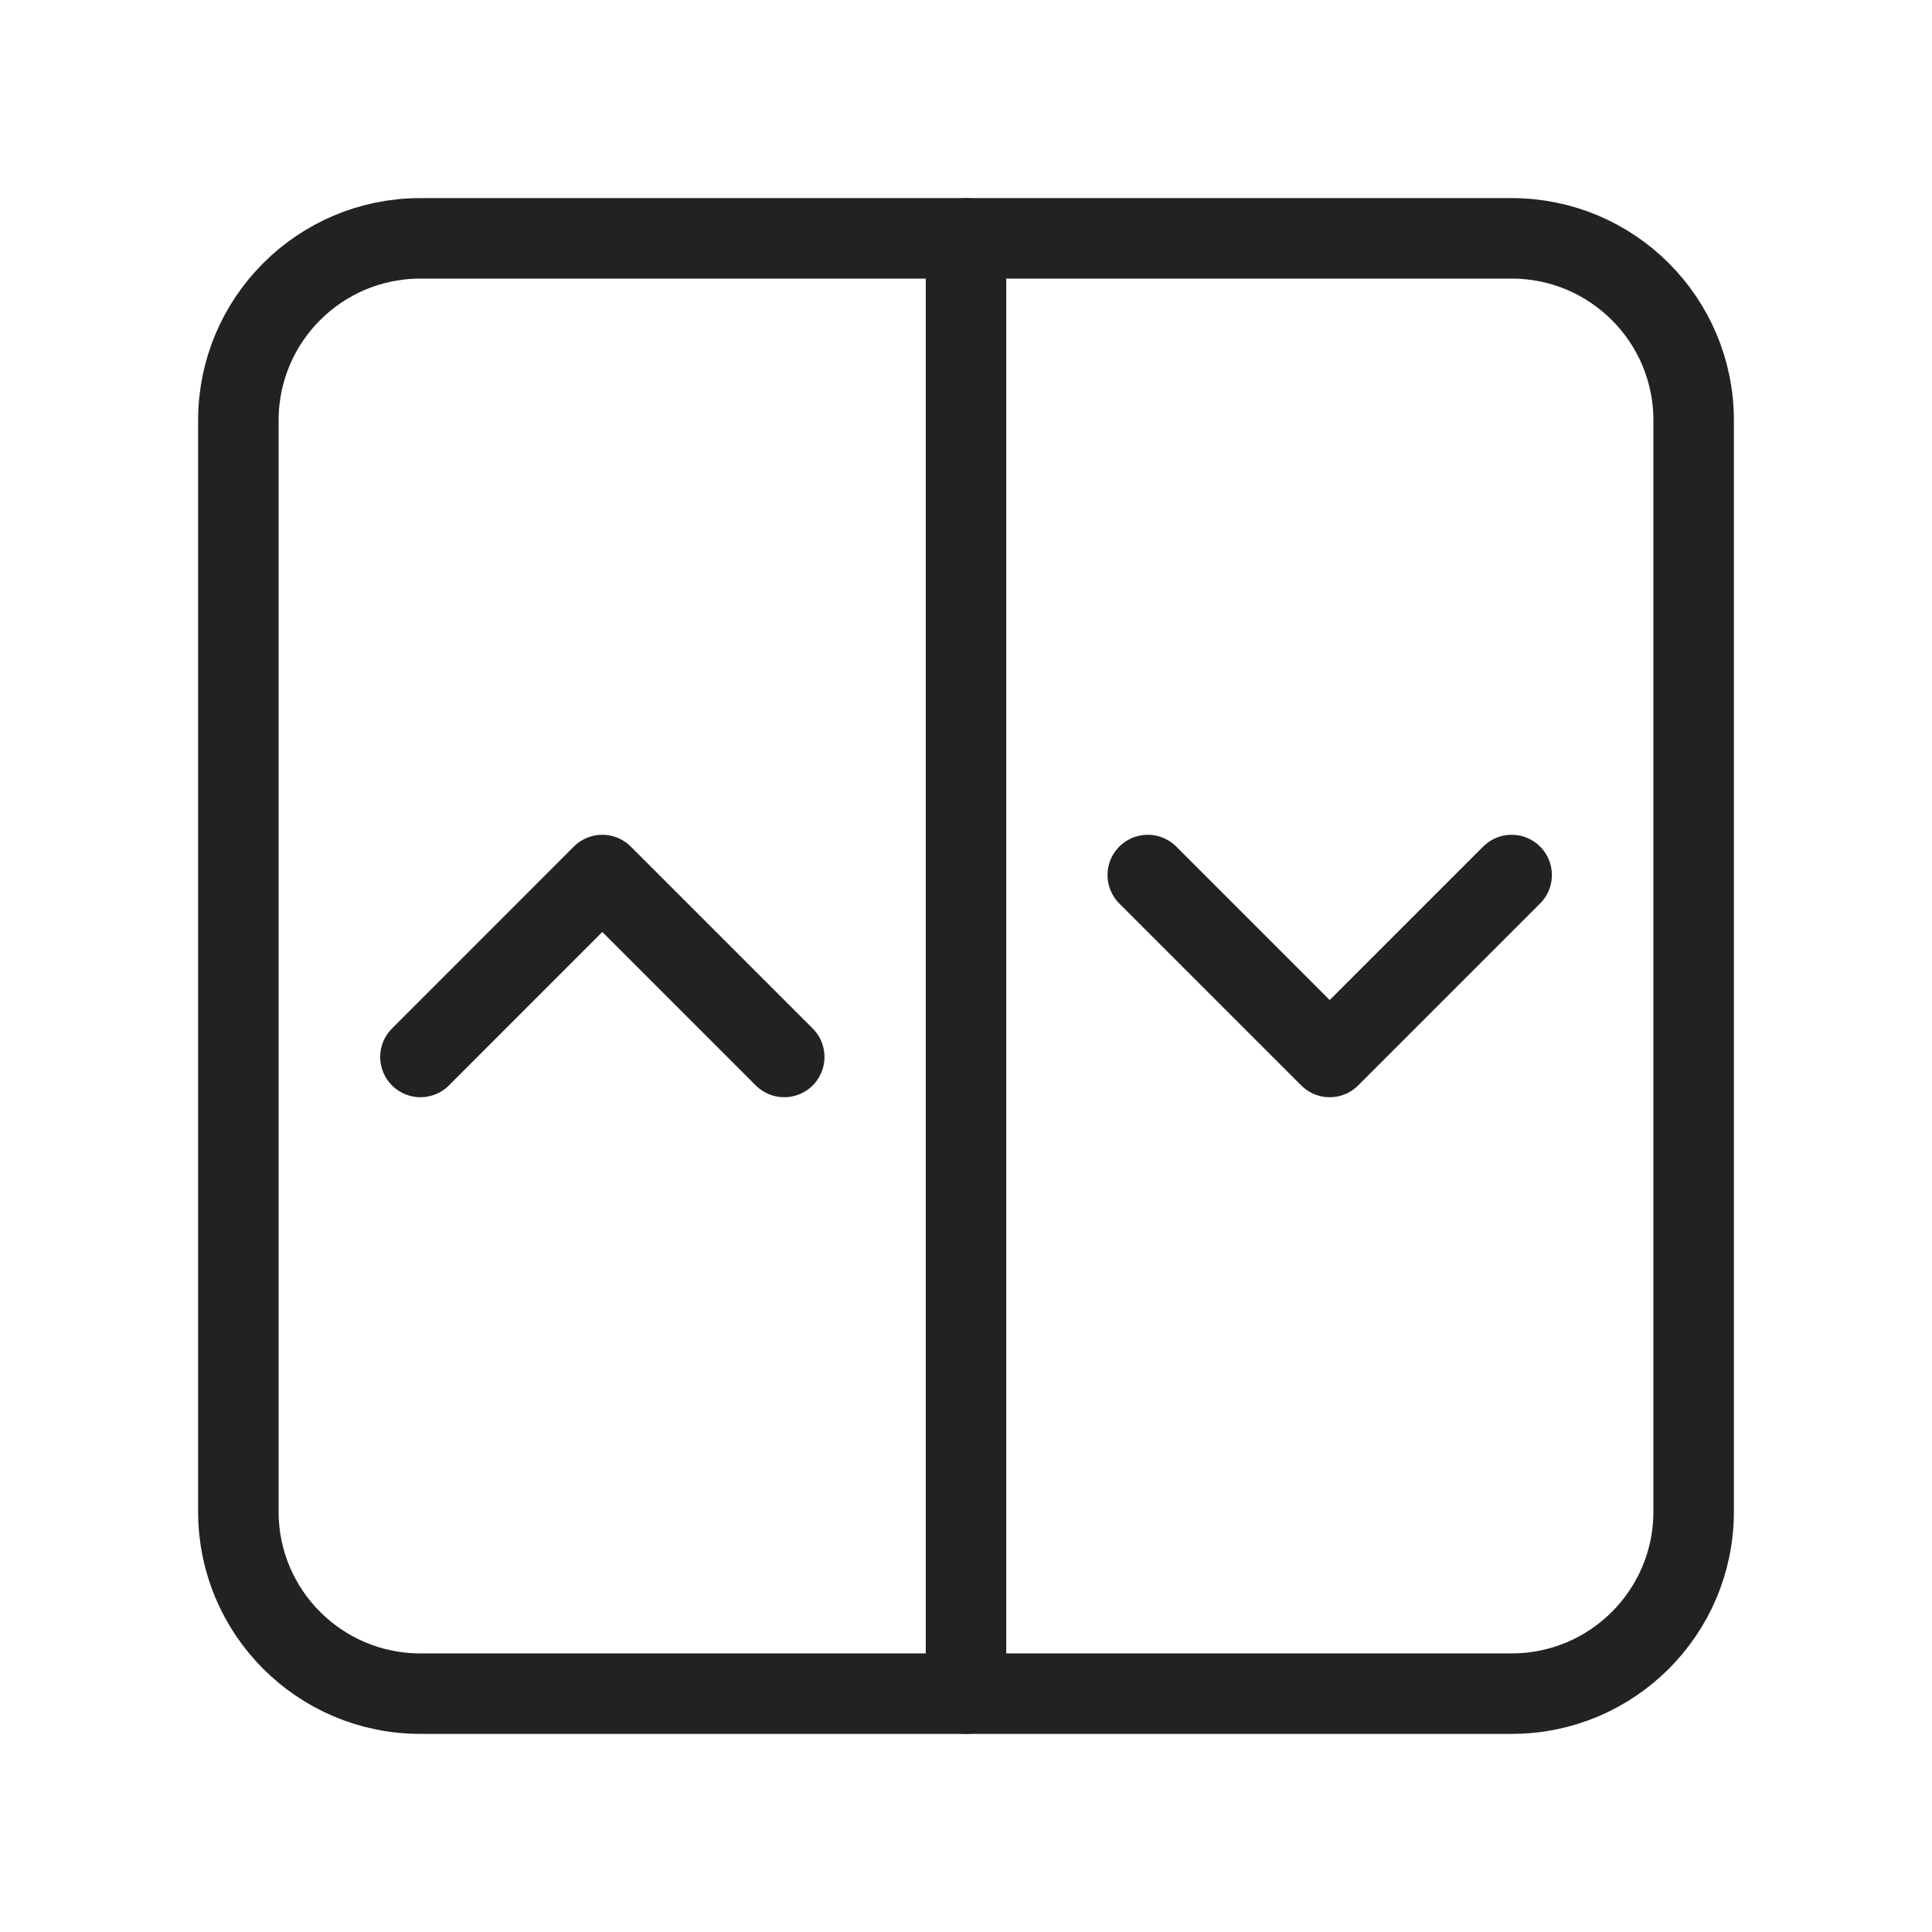 <?xml version="1.0" encoding="UTF-8"?>
<svg xmlns="http://www.w3.org/2000/svg" width="24" height="24" viewBox="0 0 24 24" fill="none">
  <path d="M18.779 2.961H5.221C3.973 2.961 2.961 3.973 2.961 5.221V18.779C2.961 20.027 3.973 21.039 5.221 21.039H18.779C20.027 21.039 21.039 20.027 21.039 18.779V5.221C21.039 3.973 20.027 2.961 18.779 2.961Z" stroke="#222222" stroke-linecap="round" stroke-linejoin="round"></path>
  <path d="M12 2.961V21.039" stroke="#222222" stroke-linecap="round" stroke-linejoin="round"></path>
  <path d="M5.223 13.13L7.482 10.87L9.742 13.13" stroke="#222222" stroke-linecap="round" stroke-linejoin="round"></path>
  <path d="M14.258 10.87L16.518 13.13L18.778 10.87" stroke="#222222" stroke-linecap="round" stroke-linejoin="round"></path>
</svg>
